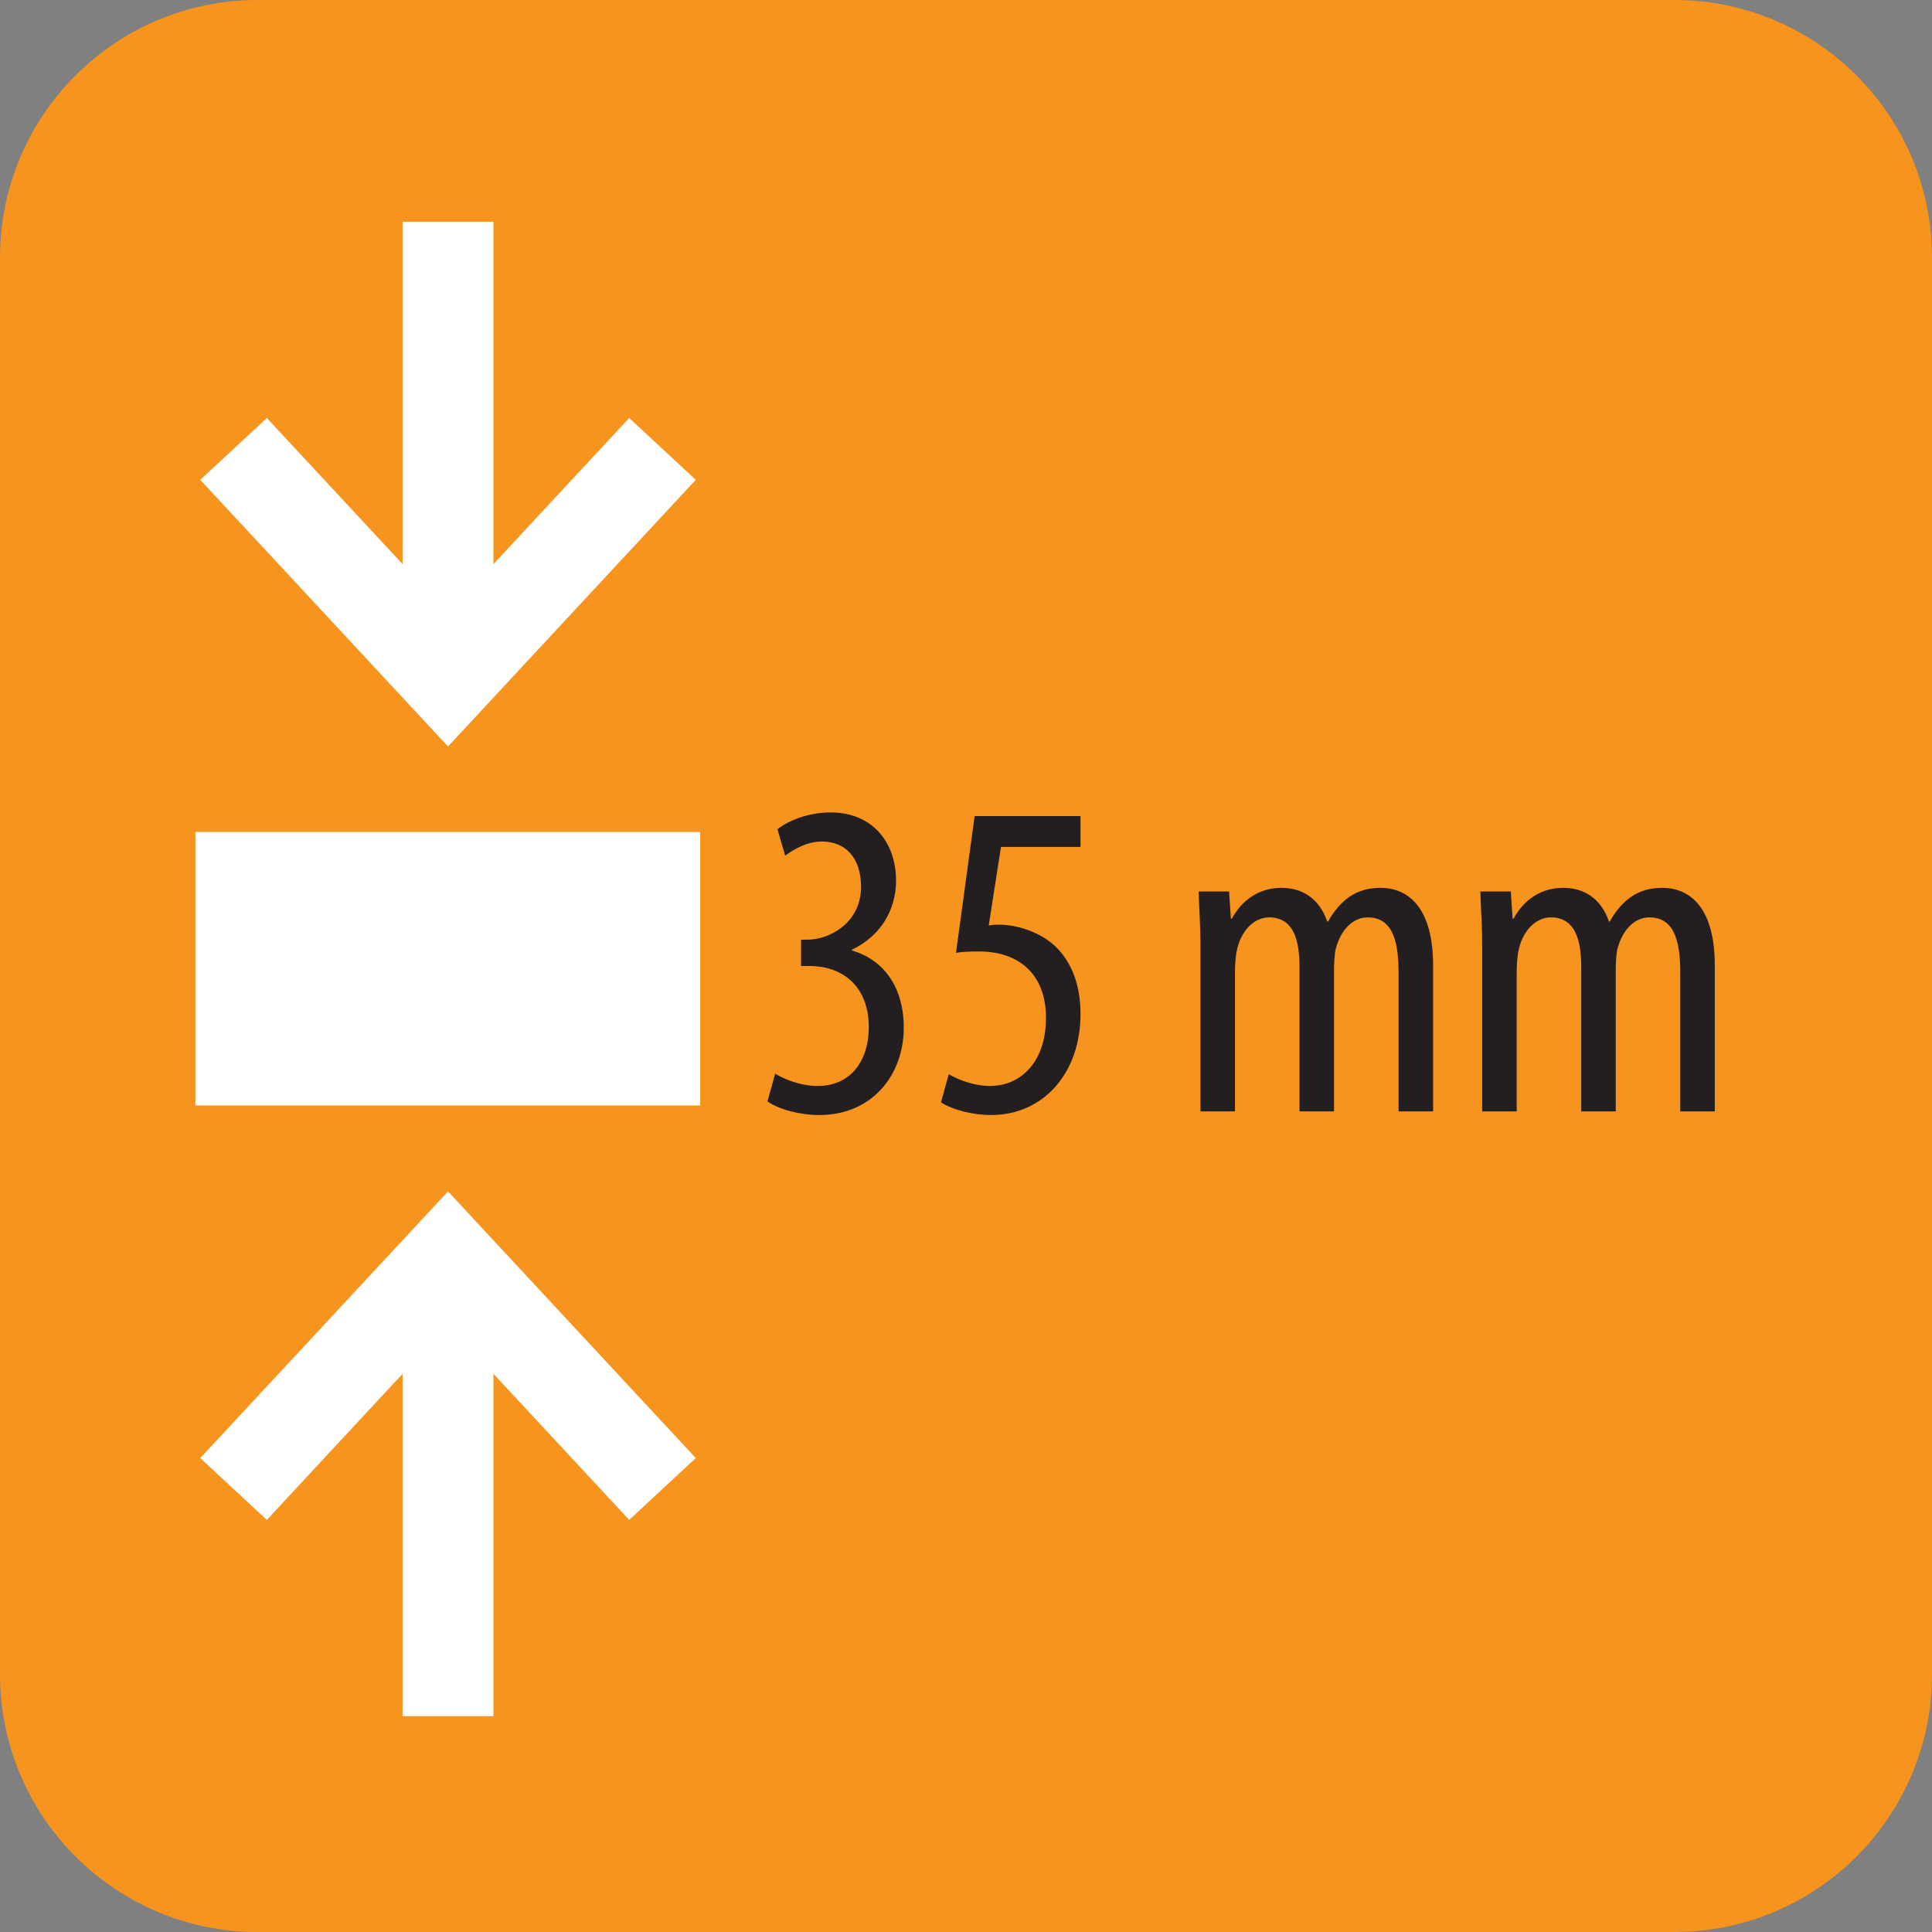 <?xml version="1.0" encoding="UTF-8"?><svg id="Layer_2" xmlns="http://www.w3.org/2000/svg" viewBox="0 0 42.52 42.52"><rect x="0" y="0" width="42.52" height="42.52" fill="#808080" stroke="none"/><defs><style>.cls-1,.cls-2{fill:none;}.cls-3{fill:#f7941d;}.cls-4{fill:#fff;}.cls-5{fill:#231f20;}.cls-2{stroke:#fff;stroke-width:2px;}</style></defs><g id="Layer_1-2"><path class="cls-3" d="m5.67,0h31.18c3.13,0,5.67,2.54,5.67,5.67v31.18c0,3.13-2.54,5.67-5.67,5.67H5.67c-3.13,0-5.67-2.54-5.67-5.67V5.67C0,2.54,2.54,0,5.67,0Z"/><path class="cls-5" d="m17.06,23.63c.2.12.55.27.94.27.67,0,1.12-.49,1.12-1.3,0-.85-.53-1.34-1.31-1.34h-.18v-.58h.15c.46,0,1.17-.36,1.17-1.16,0-.65-.35-1-.86-1-.32,0-.6.16-.81.31l-.17-.58c.24-.19.68-.37,1.17-.37.92,0,1.44.66,1.44,1.5,0,.65-.34,1.22-.97,1.52v.02c.58.16,1.14.68,1.14,1.7s-.68,1.92-1.86,1.92c-.42,0-.88-.12-1.14-.3l.17-.61Z"/><path class="cls-5" d="m23.78,18.64h-1.75l-.27,1.73c.08-.02.15-.02.24-.02.35,0,.89.15,1.24.49.34.34.54.82.54,1.48,0,1.29-.81,2.22-1.97,2.22-.39,0-.84-.11-1.1-.28l.17-.62c.2.12.55.26.91.26.66,0,1.23-.51,1.23-1.5s-.63-1.46-1.47-1.46c-.24,0-.39.01-.51.03l.41-3.01h2.33v.68Z"/><path class="cls-5" d="m26.42,20.87c0-.57-.03-.86-.04-1.25h.67l.04.6h.02c.21-.39.58-.68,1.09-.68.45,0,.83.22,1.01.74h.02c.13-.24.3-.43.48-.55.19-.13.42-.19.67-.19.65,0,1.16.48,1.16,1.71v3.21h-.76v-3.03c0-.63-.09-1.24-.68-1.24-.32,0-.6.27-.71.72-.02.13-.03.28-.03.44v3.11h-.76v-3.17c0-.54-.1-1.1-.67-1.1-.31,0-.63.27-.72.78-.02.13-.03.27-.03.42v3.07h-.76v-3.59Z"/><path class="cls-5" d="m32.62,20.87c0-.57-.03-.86-.04-1.25h.67l.04.6h.02c.21-.39.58-.68,1.09-.68.45,0,.83.22,1.01.74h.02c.13-.24.3-.43.48-.55.19-.13.42-.19.67-.19.65,0,1.16.48,1.16,1.71v3.21h-.76v-3.03c0-.63-.09-1.24-.68-1.24-.32,0-.6.27-.71.72-.02.13-.03.28-.03.44v3.11h-.76v-3.17c0-.54-.1-1.1-.67-1.1-.31,0-.63.27-.72.78-.02.13-.03.27-.03.42v3.07h-.76v-3.59Z"/><rect class="cls-1" x="3.3" y="17.31" width="13.11" height="8.02"/><rect class="cls-4" x="4.3" y="18.31" width="11.11" height="6.02"/><rect class="cls-1" x="3.4" y="25.22" width="12.91" height="13.55"/><line class="cls-2" x1="9.86" y1="37.77" x2="9.86" y2="27.69"/><polyline class="cls-2" points="5.14 32.77 9.86 27.69 14.58 32.77"/><rect class="cls-1" x="3.4" y="3.88" width="12.91" height="13.55"/><line class="cls-2" x1="9.86" y1="4.88" x2="9.86" y2="14.96"/><polyline class="cls-2" points="14.58 9.88 9.86 14.96 5.14 9.88"/></g></svg>